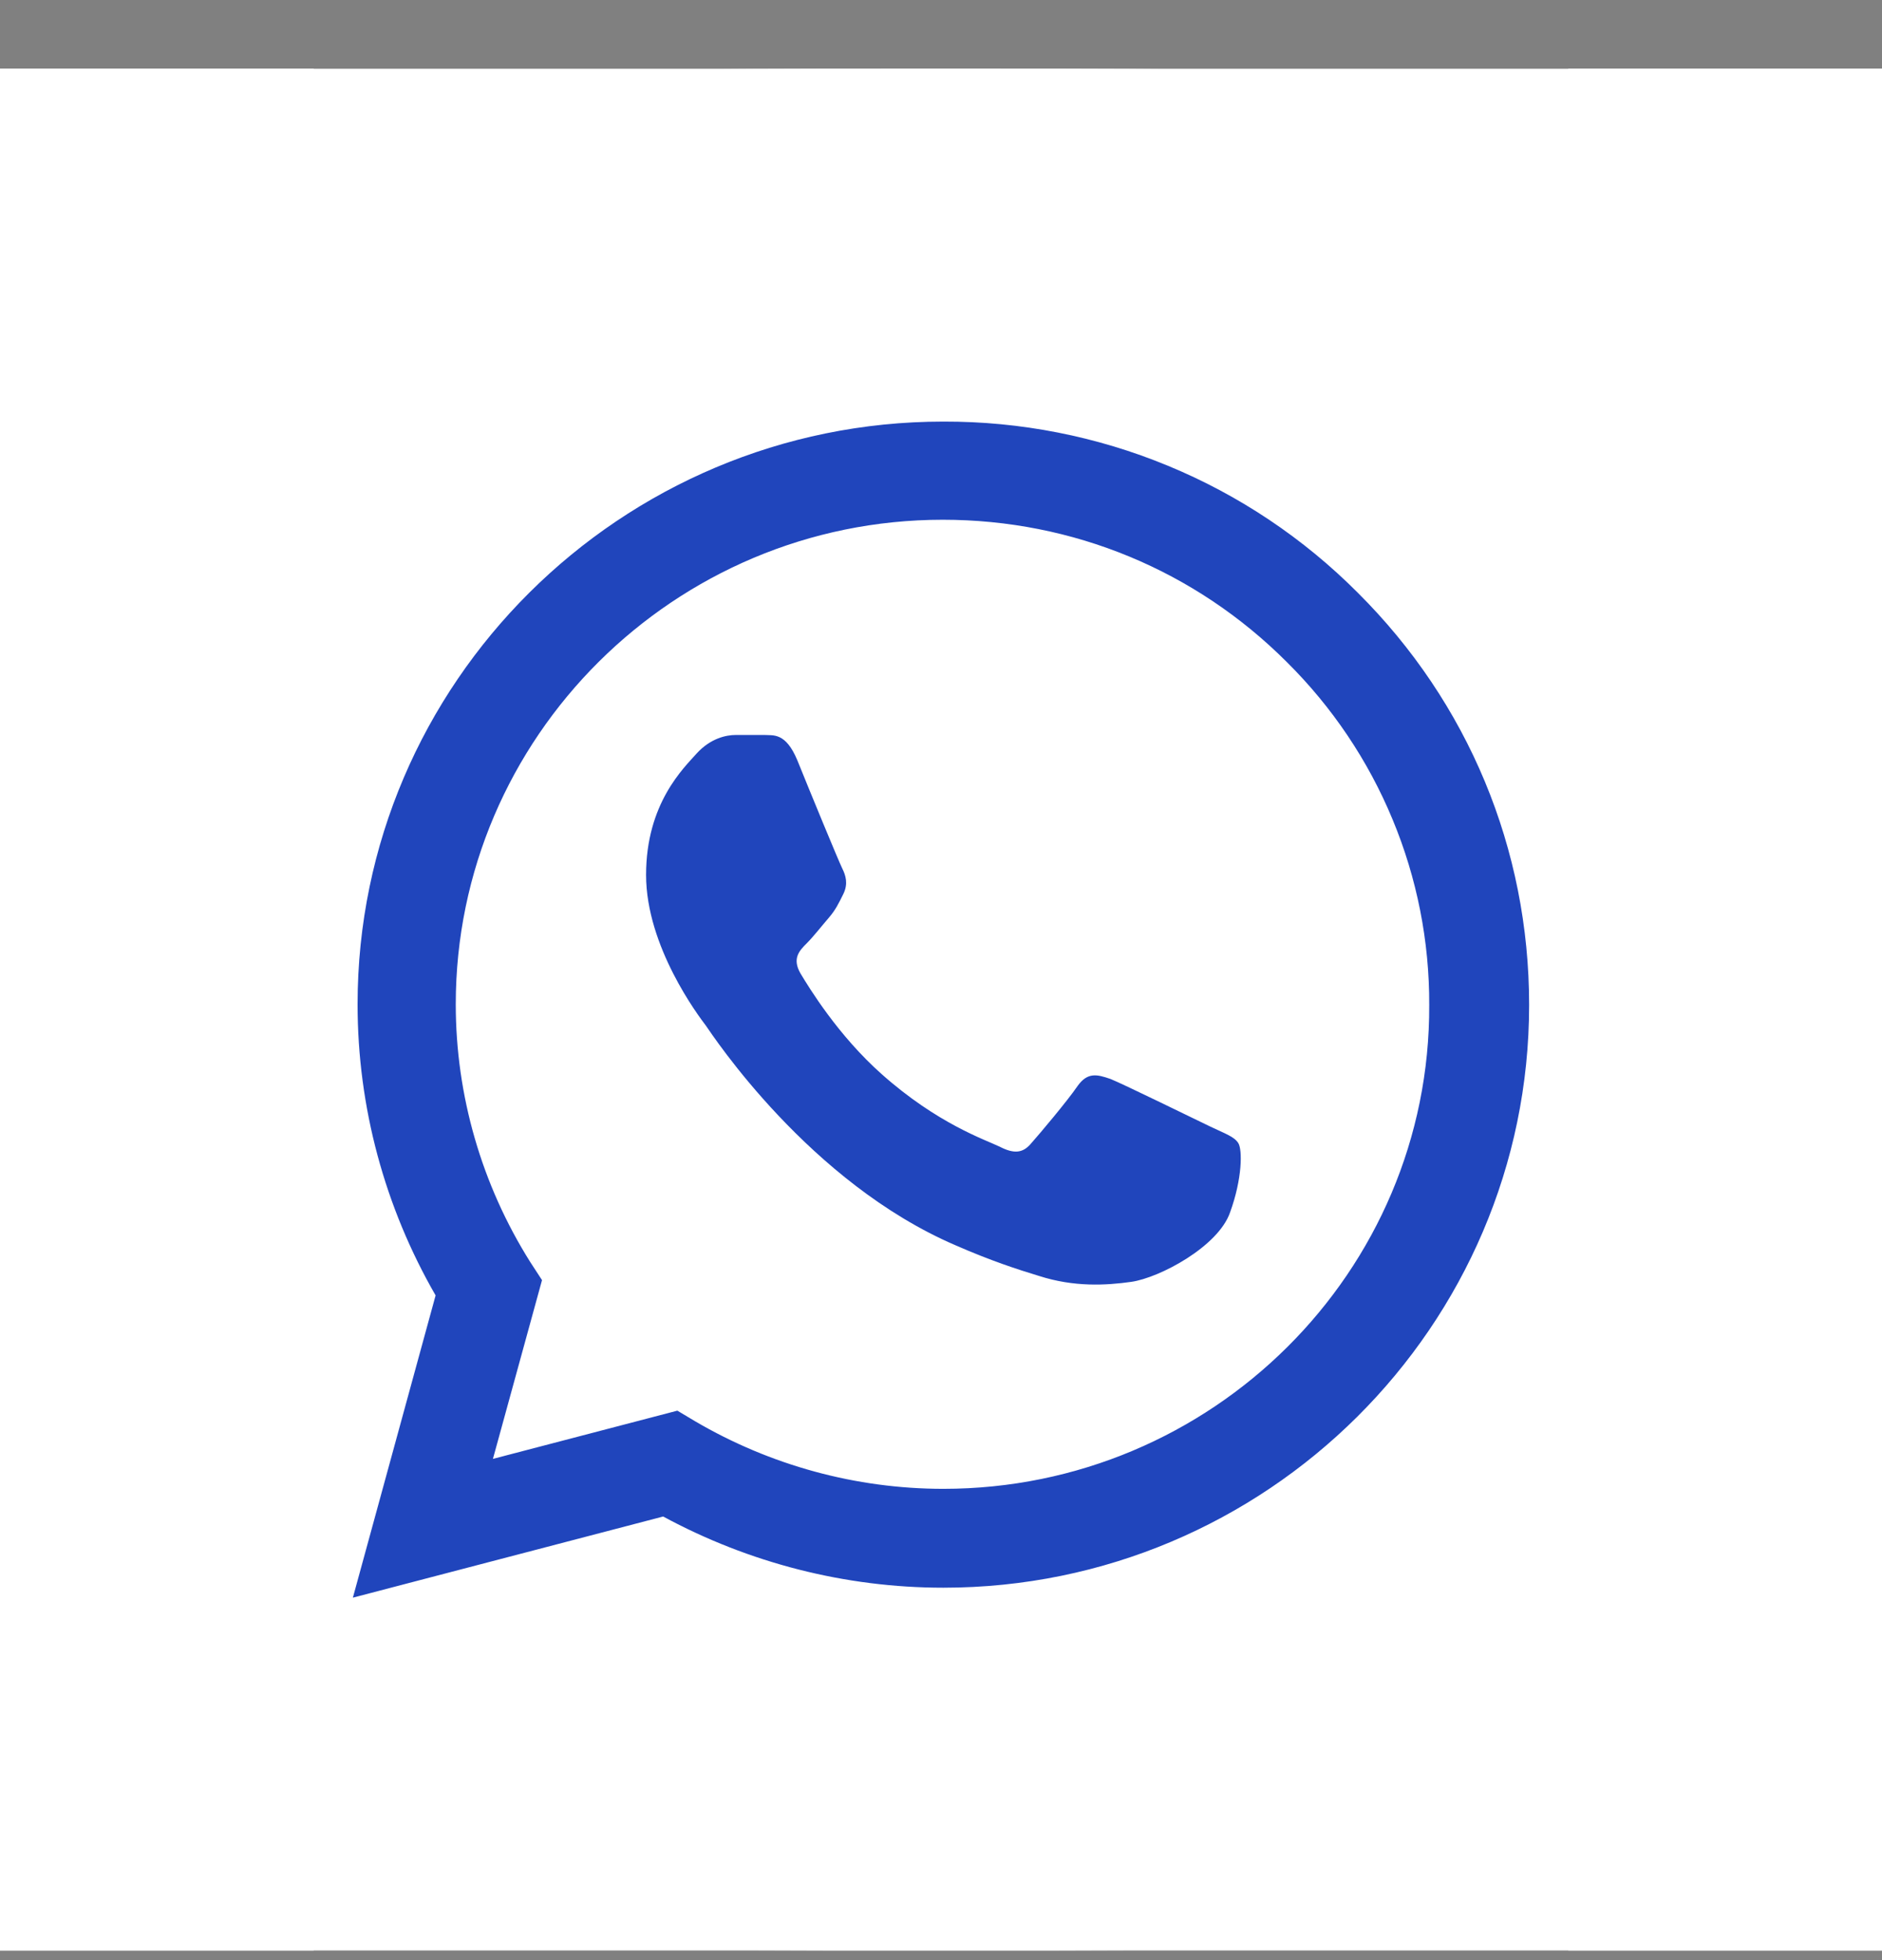 <?xml version="1.0" encoding="UTF-8"?> <svg xmlns="http://www.w3.org/2000/svg" width="24" height="25" viewBox="0 0 24 25" fill="none"><rect x="0" y="0" width="24" height="25" fill="#808080" stroke="none"/><path fill-rule="evenodd" clip-rule="evenodd" d="M1.687 2.564C2.69413e-05 4.251 0 6.966 0 12.397V13.357C0 18.788 2.69413e-05 21.503 1.687 23.19C3.374 24.877 6.089 24.877 11.52 24.877H12.48C17.91 24.877 20.626 24.877 22.313 23.19C24 21.503 24 18.788 24 13.357V12.397C24 6.966 24 4.251 22.313 2.564C20.626 0.877 17.91 0.877 12.48 0.877H11.52C6.089 0.877 3.374 0.877 1.687 2.564Z" fill="white"></path><path d="M17.314 7.559C16.623 6.865 15.8 6.314 14.893 5.94C13.986 5.565 13.012 5.374 12.03 5.377C7.915 5.377 4.56 8.714 4.56 12.809C4.56 14.122 4.907 15.397 5.555 16.522L4.5 20.377L8.457 19.342C9.55 19.934 10.779 20.25 12.03 20.25C16.146 20.25 19.5 16.912 19.5 12.817C19.5 10.829 18.724 8.962 17.314 7.559ZM12.03 18.989C10.915 18.989 9.822 18.689 8.864 18.127L8.638 17.992L6.286 18.607L6.912 16.327L6.761 16.095C6.142 15.11 5.812 13.971 5.812 12.809C5.812 9.404 8.601 6.629 12.023 6.629C13.681 6.629 15.241 7.274 16.41 8.444C16.988 9.017 17.447 9.699 17.758 10.45C18.07 11.2 18.229 12.005 18.226 12.817C18.241 16.222 15.452 18.989 12.03 18.989ZM15.437 14.37C15.249 14.28 14.329 13.829 14.163 13.762C13.99 13.702 13.869 13.672 13.741 13.852C13.613 14.04 13.259 14.46 13.153 14.579C13.048 14.707 12.935 14.722 12.746 14.624C12.558 14.534 11.955 14.332 11.246 13.702C10.688 13.207 10.319 12.6 10.206 12.412C10.101 12.225 10.191 12.127 10.289 12.03C10.372 11.947 10.477 11.812 10.568 11.707C10.658 11.602 10.696 11.52 10.756 11.399C10.817 11.272 10.786 11.167 10.741 11.077C10.696 10.987 10.319 10.072 10.168 9.697C10.018 9.337 9.859 9.382 9.746 9.374H9.384C9.256 9.374 9.06 9.419 8.887 9.607C8.721 9.794 8.239 10.245 8.239 11.159C8.239 12.075 8.91 12.96 9 13.079C9.09 13.207 10.319 15.082 12.188 15.884C12.633 16.079 12.98 16.192 13.251 16.274C13.696 16.417 14.103 16.395 14.427 16.349C14.789 16.297 15.535 15.899 15.686 15.464C15.844 15.03 15.844 14.662 15.791 14.579C15.739 14.497 15.626 14.46 15.437 14.37Z" fill="#2045BC"></path><rect y="0.877" width="4" height="24" fill="white"></rect><rect x="20" y="0.877" width="4" height="24" fill="white"></rect><rect x="24" y="0.877" width="4" height="24" transform="rotate(90 24 0.877)" fill="white"></rect><rect x="24" y="20.877" width="4" height="24" transform="rotate(90 24 20.877)" fill="white"></rect></svg> 